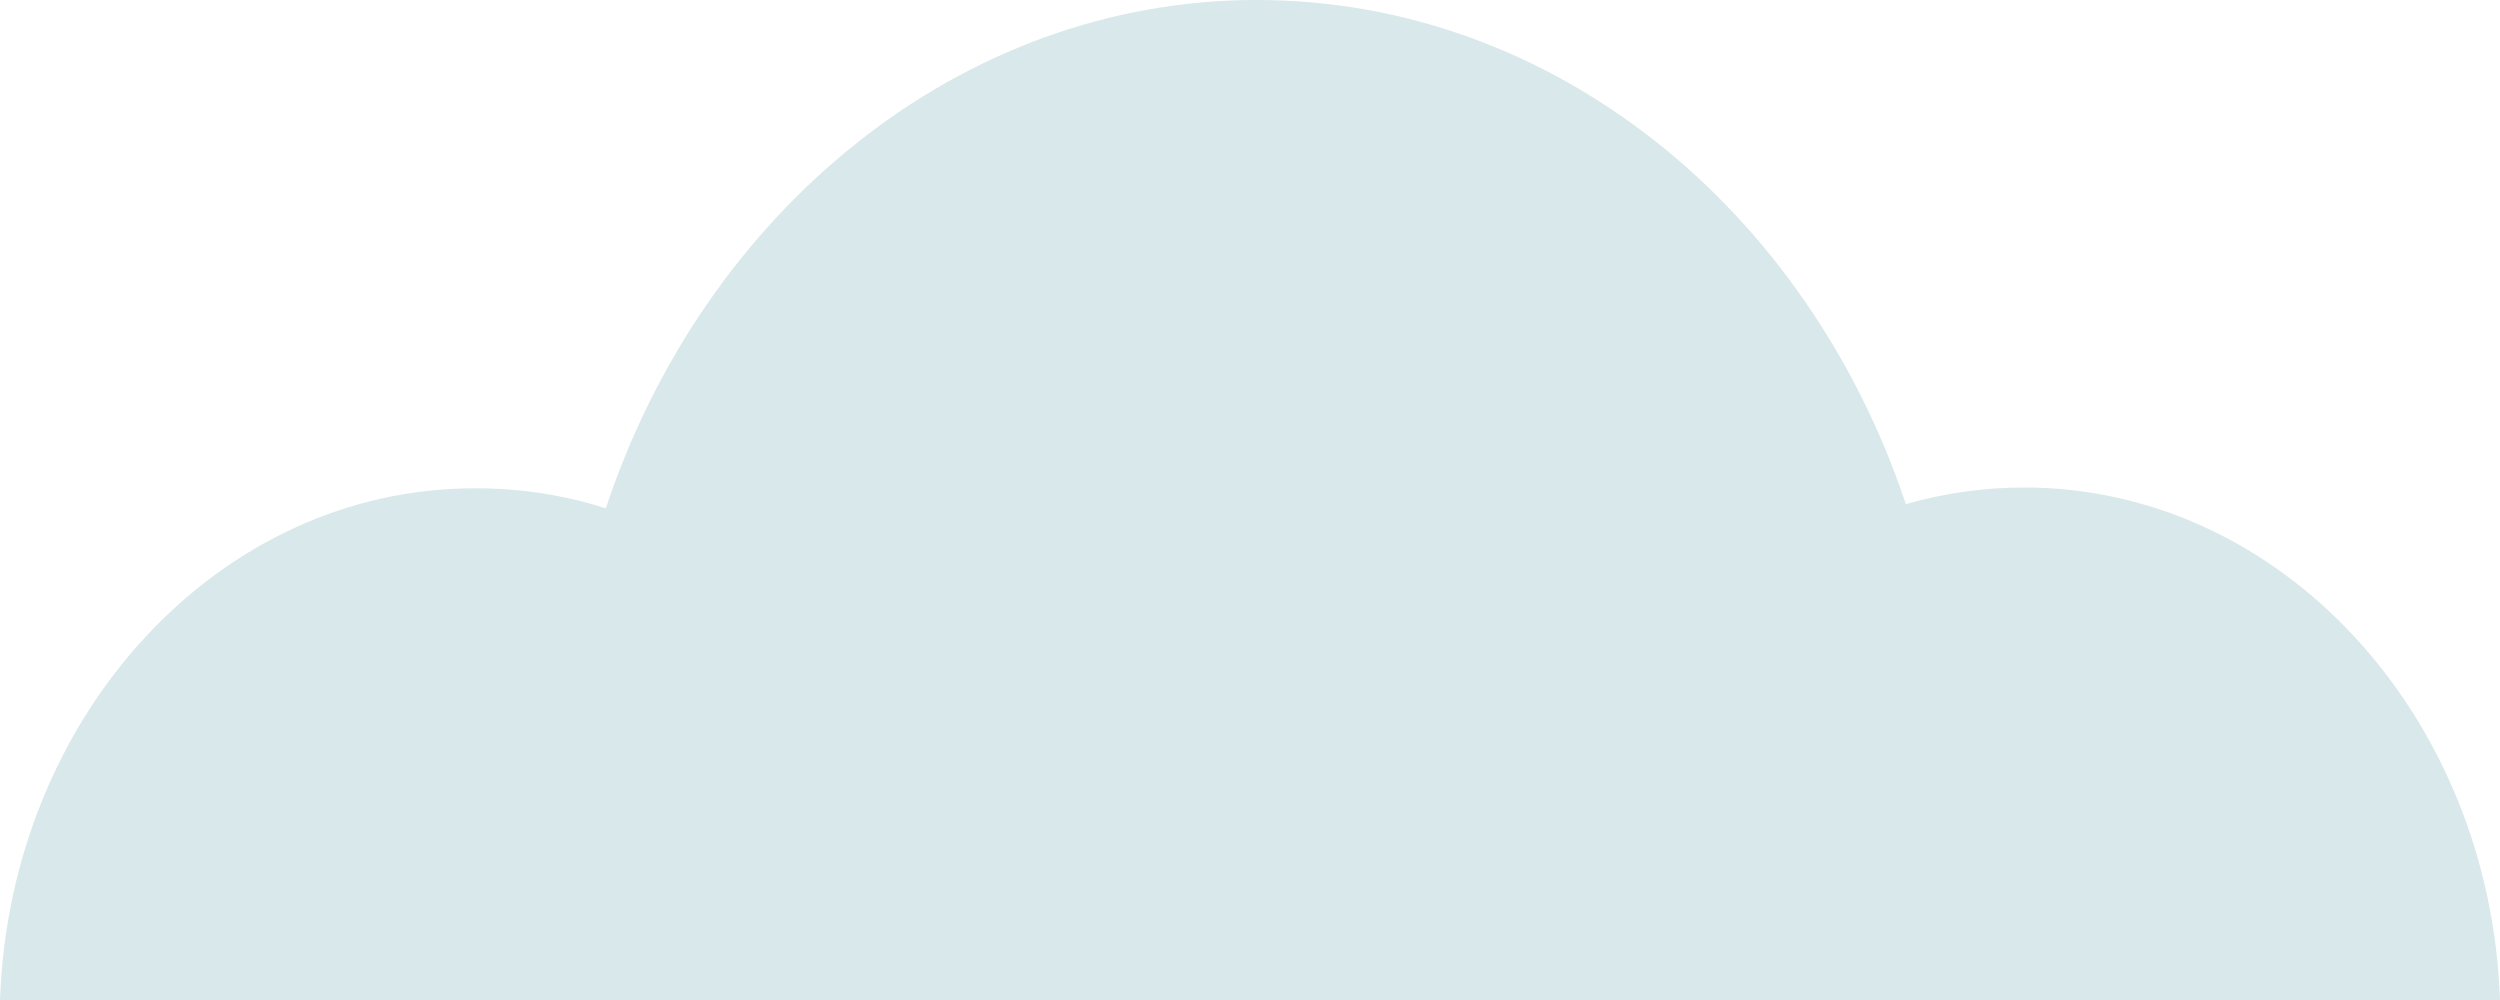 <?xml version="1.0" encoding="UTF-8"?>
<svg id="_レイヤー_2" data-name="レイヤー 2" xmlns="http://www.w3.org/2000/svg" viewBox="0 0 30 12">
  <defs>
    <style>
      .cls-1 {
        fill: #d9e8ea;
        stroke-width: 0px;
      }
    </style>
  </defs>
  <g id="footer">
    <path class="cls-1" d="M24.29,5.85c-.49,0-.97.07-1.42.2-1.18-3.54-4.23-6.05-7.79-6.05s-6.63,2.54-7.81,6.1c-.5-.16-1.02-.24-1.56-.24C2.63,5.85.12,8.58,0,12h30c-.12-3.42-2.63-6.15-5.71-6.15Z"/>
  </g>
</svg>